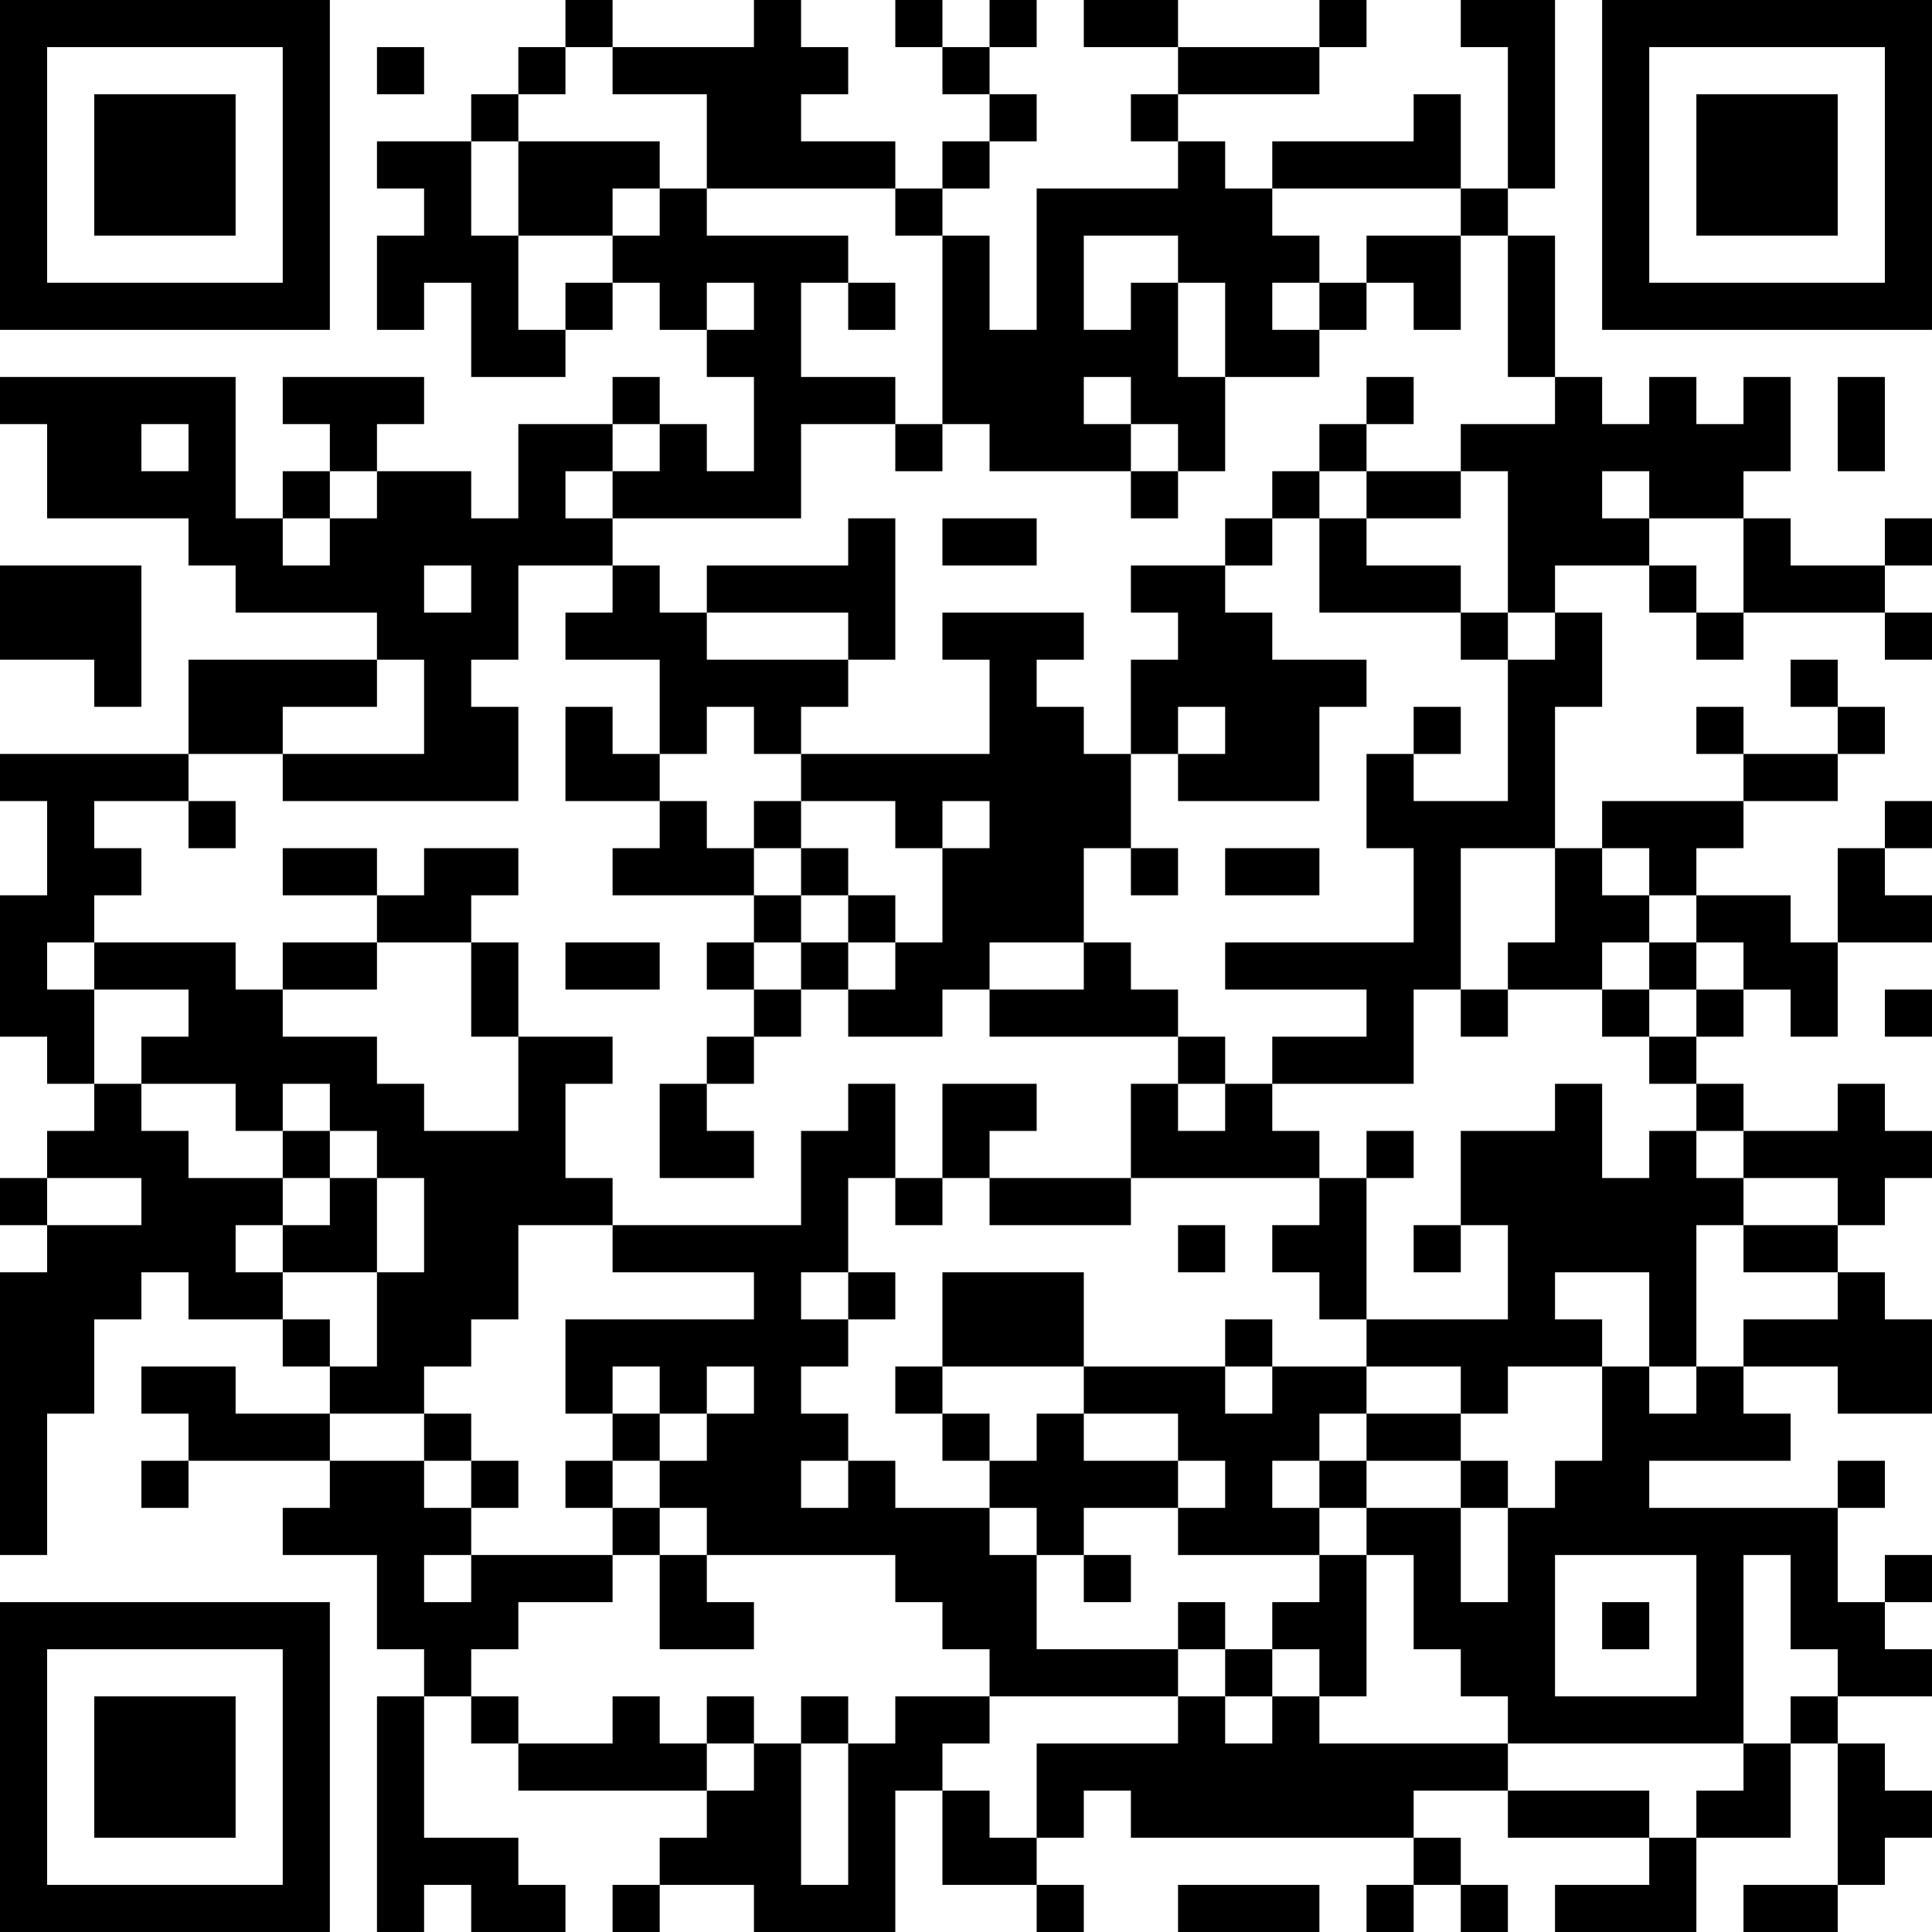 <?xml version="1.0" encoding="UTF-8"?>
<svg xmlns="http://www.w3.org/2000/svg" version="1.1" width="300" height="300" viewBox="0 0 300 300"><rect x="0" y="0" width="300" height="300" fill="#ffffff"/><g transform="scale(7.317)"><g transform="translate(0,0)"><path fill-rule="evenodd" d="M12 0L12 1L11 1L11 2L10 2L10 3L8 3L8 4L9 4L9 5L8 5L8 7L9 7L9 6L10 6L10 8L12 8L12 7L13 7L13 6L14 6L14 7L15 7L15 8L16 8L16 10L15 10L15 9L14 9L14 8L13 8L13 9L11 9L11 11L10 11L10 10L8 10L8 9L9 9L9 8L6 8L6 9L7 9L7 10L6 10L6 11L5 11L5 8L0 8L0 9L1 9L1 11L4 11L4 12L5 12L5 13L8 13L8 14L4 14L4 16L0 16L0 17L1 17L1 19L0 19L0 22L1 22L1 23L2 23L2 24L1 24L1 25L0 25L0 26L1 26L1 27L0 27L0 33L1 33L1 30L2 30L2 28L3 28L3 27L4 27L4 28L6 28L6 29L7 29L7 30L5 30L5 29L3 29L3 30L4 30L4 31L3 31L3 32L4 32L4 31L7 31L7 32L6 32L6 33L8 33L8 35L9 35L9 36L8 36L8 41L9 41L9 40L10 40L10 41L12 41L12 40L11 40L11 39L9 39L9 36L10 36L10 37L11 37L11 38L15 38L15 39L14 39L14 40L13 40L13 41L14 41L14 40L16 40L16 41L19 41L19 38L20 38L20 40L22 40L22 41L23 41L23 40L22 40L22 39L23 39L23 38L24 38L24 39L30 39L30 40L29 40L29 41L30 41L30 40L31 40L31 41L32 41L32 40L31 40L31 39L30 39L30 38L32 38L32 39L35 39L35 40L33 40L33 41L36 41L36 39L38 39L38 37L39 37L39 40L37 40L37 41L39 41L39 40L40 40L40 39L41 39L41 38L40 38L40 37L39 37L39 36L41 36L41 35L40 35L40 34L41 34L41 33L40 33L40 34L39 34L39 32L40 32L40 31L39 31L39 32L35 32L35 31L38 31L38 30L37 30L37 29L39 29L39 30L41 30L41 28L40 28L40 27L39 27L39 26L40 26L40 25L41 25L41 24L40 24L40 23L39 23L39 24L37 24L37 23L36 23L36 22L37 22L37 21L38 21L38 22L39 22L39 20L41 20L41 19L40 19L40 18L41 18L41 17L40 17L40 18L39 18L39 20L38 20L38 19L36 19L36 18L37 18L37 17L39 17L39 16L40 16L40 15L39 15L39 14L38 14L38 15L39 15L39 16L37 16L37 15L36 15L36 16L37 16L37 17L34 17L34 18L33 18L33 15L34 15L34 13L33 13L33 12L35 12L35 13L36 13L36 14L37 14L37 13L40 13L40 14L41 14L41 13L40 13L40 12L41 12L41 11L40 11L40 12L38 12L38 11L37 11L37 10L38 10L38 8L37 8L37 9L36 9L36 8L35 8L35 9L34 9L34 8L33 8L33 5L32 5L32 4L33 4L33 0L31 0L31 1L32 1L32 4L31 4L31 2L30 2L30 3L27 3L27 4L26 4L26 3L25 3L25 2L28 2L28 1L29 1L29 0L28 0L28 1L25 1L25 0L23 0L23 1L25 1L25 2L24 2L24 3L25 3L25 4L22 4L22 7L21 7L21 5L20 5L20 4L21 4L21 3L22 3L22 2L21 2L21 1L22 1L22 0L21 0L21 1L20 1L20 0L19 0L19 1L20 1L20 2L21 2L21 3L20 3L20 4L19 4L19 3L17 3L17 2L18 2L18 1L17 1L17 0L16 0L16 1L13 1L13 0ZM8 1L8 2L9 2L9 1ZM12 1L12 2L11 2L11 3L10 3L10 5L11 5L11 7L12 7L12 6L13 6L13 5L14 5L14 4L15 4L15 5L18 5L18 6L17 6L17 8L19 8L19 9L17 9L17 11L13 11L13 10L14 10L14 9L13 9L13 10L12 10L12 11L13 11L13 12L11 12L11 14L10 14L10 15L11 15L11 17L6 17L6 16L9 16L9 14L8 14L8 15L6 15L6 16L4 16L4 17L2 17L2 18L3 18L3 19L2 19L2 20L1 20L1 21L2 21L2 23L3 23L3 24L4 24L4 25L6 25L6 26L5 26L5 27L6 27L6 28L7 28L7 29L8 29L8 27L9 27L9 25L8 25L8 24L7 24L7 23L6 23L6 24L5 24L5 23L3 23L3 22L4 22L4 21L2 21L2 20L5 20L5 21L6 21L6 22L8 22L8 23L9 23L9 24L11 24L11 22L13 22L13 23L12 23L12 25L13 25L13 26L11 26L11 28L10 28L10 29L9 29L9 30L7 30L7 31L9 31L9 32L10 32L10 33L9 33L9 34L10 34L10 33L13 33L13 34L11 34L11 35L10 35L10 36L11 36L11 37L13 37L13 36L14 36L14 37L15 37L15 38L16 38L16 37L17 37L17 40L18 40L18 37L19 37L19 36L21 36L21 37L20 37L20 38L21 38L21 39L22 39L22 37L25 37L25 36L26 36L26 37L27 37L27 36L28 36L28 37L32 37L32 38L35 38L35 39L36 39L36 38L37 38L37 37L38 37L38 36L39 36L39 35L38 35L38 33L37 33L37 37L32 37L32 36L31 36L31 35L30 35L30 33L29 33L29 32L31 32L31 34L32 34L32 32L33 32L33 31L34 31L34 29L35 29L35 30L36 30L36 29L37 29L37 28L39 28L39 27L37 27L37 26L39 26L39 25L37 25L37 24L36 24L36 23L35 23L35 22L36 22L36 21L37 21L37 20L36 20L36 19L35 19L35 18L34 18L34 19L35 19L35 20L34 20L34 21L32 21L32 20L33 20L33 18L31 18L31 21L30 21L30 23L27 23L27 22L29 22L29 21L26 21L26 20L30 20L30 18L29 18L29 16L30 16L30 17L32 17L32 14L33 14L33 13L32 13L32 10L31 10L31 9L33 9L33 8L32 8L32 5L31 5L31 4L27 4L27 5L28 5L28 6L27 6L27 7L28 7L28 8L26 8L26 6L25 6L25 5L23 5L23 7L24 7L24 6L25 6L25 8L26 8L26 10L25 10L25 9L24 9L24 8L23 8L23 9L24 9L24 10L21 10L21 9L20 9L20 5L19 5L19 4L15 4L15 2L13 2L13 1ZM11 3L11 5L13 5L13 4L14 4L14 3ZM29 5L29 6L28 6L28 7L29 7L29 6L30 6L30 7L31 7L31 5ZM15 6L15 7L16 7L16 6ZM18 6L18 7L19 7L19 6ZM29 8L29 9L28 9L28 10L27 10L27 11L26 11L26 12L24 12L24 13L25 13L25 14L24 14L24 16L23 16L23 15L22 15L22 14L23 14L23 13L20 13L20 14L21 14L21 16L17 16L17 15L18 15L18 14L19 14L19 11L18 11L18 12L15 12L15 13L14 13L14 12L13 12L13 13L12 13L12 14L14 14L14 16L13 16L13 15L12 15L12 17L14 17L14 18L13 18L13 19L16 19L16 20L15 20L15 21L16 21L16 22L15 22L15 23L14 23L14 25L16 25L16 24L15 24L15 23L16 23L16 22L17 22L17 21L18 21L18 22L20 22L20 21L21 21L21 22L25 22L25 23L24 23L24 25L21 25L21 24L22 24L22 23L20 23L20 25L19 25L19 23L18 23L18 24L17 24L17 26L13 26L13 27L16 27L16 28L12 28L12 30L13 30L13 31L12 31L12 32L13 32L13 33L14 33L14 35L16 35L16 34L15 34L15 33L19 33L19 34L20 34L20 35L21 35L21 36L25 36L25 35L26 35L26 36L27 36L27 35L28 35L28 36L29 36L29 33L28 33L28 32L29 32L29 31L31 31L31 32L32 32L32 31L31 31L31 30L32 30L32 29L34 29L34 28L33 28L33 27L35 27L35 29L36 29L36 26L37 26L37 25L36 25L36 24L35 24L35 25L34 25L34 23L33 23L33 24L31 24L31 26L30 26L30 27L31 27L31 26L32 26L32 28L29 28L29 25L30 25L30 24L29 24L29 25L28 25L28 24L27 24L27 23L26 23L26 22L25 22L25 21L24 21L24 20L23 20L23 18L24 18L24 19L25 19L25 18L24 18L24 16L25 16L25 17L28 17L28 15L29 15L29 14L27 14L27 13L26 13L26 12L27 12L27 11L28 11L28 13L31 13L31 14L32 14L32 13L31 13L31 12L29 12L29 11L31 11L31 10L29 10L29 9L30 9L30 8ZM39 8L39 10L40 10L40 8ZM3 9L3 10L4 10L4 9ZM19 9L19 10L20 10L20 9ZM7 10L7 11L6 11L6 12L7 12L7 11L8 11L8 10ZM24 10L24 11L25 11L25 10ZM28 10L28 11L29 11L29 10ZM34 10L34 11L35 11L35 12L36 12L36 13L37 13L37 11L35 11L35 10ZM20 11L20 12L22 12L22 11ZM0 12L0 14L2 14L2 15L3 15L3 12ZM9 12L9 13L10 13L10 12ZM15 13L15 14L18 14L18 13ZM15 15L15 16L14 16L14 17L15 17L15 18L16 18L16 19L17 19L17 20L16 20L16 21L17 21L17 20L18 20L18 21L19 21L19 20L20 20L20 18L21 18L21 17L20 17L20 18L19 18L19 17L17 17L17 16L16 16L16 15ZM25 15L25 16L26 16L26 15ZM30 15L30 16L31 16L31 15ZM4 17L4 18L5 18L5 17ZM16 17L16 18L17 18L17 19L18 19L18 20L19 20L19 19L18 19L18 18L17 18L17 17ZM6 18L6 19L8 19L8 20L6 20L6 21L8 21L8 20L10 20L10 22L11 22L11 20L10 20L10 19L11 19L11 18L9 18L9 19L8 19L8 18ZM26 18L26 19L28 19L28 18ZM12 20L12 21L14 21L14 20ZM21 20L21 21L23 21L23 20ZM35 20L35 21L34 21L34 22L35 22L35 21L36 21L36 20ZM31 21L31 22L32 22L32 21ZM40 21L40 22L41 22L41 21ZM25 23L25 24L26 24L26 23ZM6 24L6 25L7 25L7 26L6 26L6 27L8 27L8 25L7 25L7 24ZM1 25L1 26L3 26L3 25ZM18 25L18 27L17 27L17 28L18 28L18 29L17 29L17 30L18 30L18 31L17 31L17 32L18 32L18 31L19 31L19 32L21 32L21 33L22 33L22 35L25 35L25 34L26 34L26 35L27 35L27 34L28 34L28 33L25 33L25 32L26 32L26 31L25 31L25 30L23 30L23 29L26 29L26 30L27 30L27 29L29 29L29 30L28 30L28 31L27 31L27 32L28 32L28 31L29 31L29 30L31 30L31 29L29 29L29 28L28 28L28 27L27 27L27 26L28 26L28 25L24 25L24 26L21 26L21 25L20 25L20 26L19 26L19 25ZM25 26L25 27L26 27L26 26ZM18 27L18 28L19 28L19 27ZM20 27L20 29L19 29L19 30L20 30L20 31L21 31L21 32L22 32L22 33L23 33L23 34L24 34L24 33L23 33L23 32L25 32L25 31L23 31L23 30L22 30L22 31L21 31L21 30L20 30L20 29L23 29L23 27ZM26 28L26 29L27 29L27 28ZM13 29L13 30L14 30L14 31L13 31L13 32L14 32L14 33L15 33L15 32L14 32L14 31L15 31L15 30L16 30L16 29L15 29L15 30L14 30L14 29ZM9 30L9 31L10 31L10 32L11 32L11 31L10 31L10 30ZM33 33L33 36L36 36L36 33ZM34 34L34 35L35 35L35 34ZM15 36L15 37L16 37L16 36ZM17 36L17 37L18 37L18 36ZM25 40L25 41L28 41L28 40ZM0 0L0 7L7 7L7 0ZM1 1L1 6L6 6L6 1ZM2 2L2 5L5 5L5 2ZM34 0L34 7L41 7L41 0ZM35 1L35 6L40 6L40 1ZM36 2L36 5L39 5L39 2ZM0 34L0 41L7 41L7 34ZM1 35L1 40L6 40L6 35ZM2 36L2 39L5 39L5 36Z" fill="#000000"/></g></g></svg>
